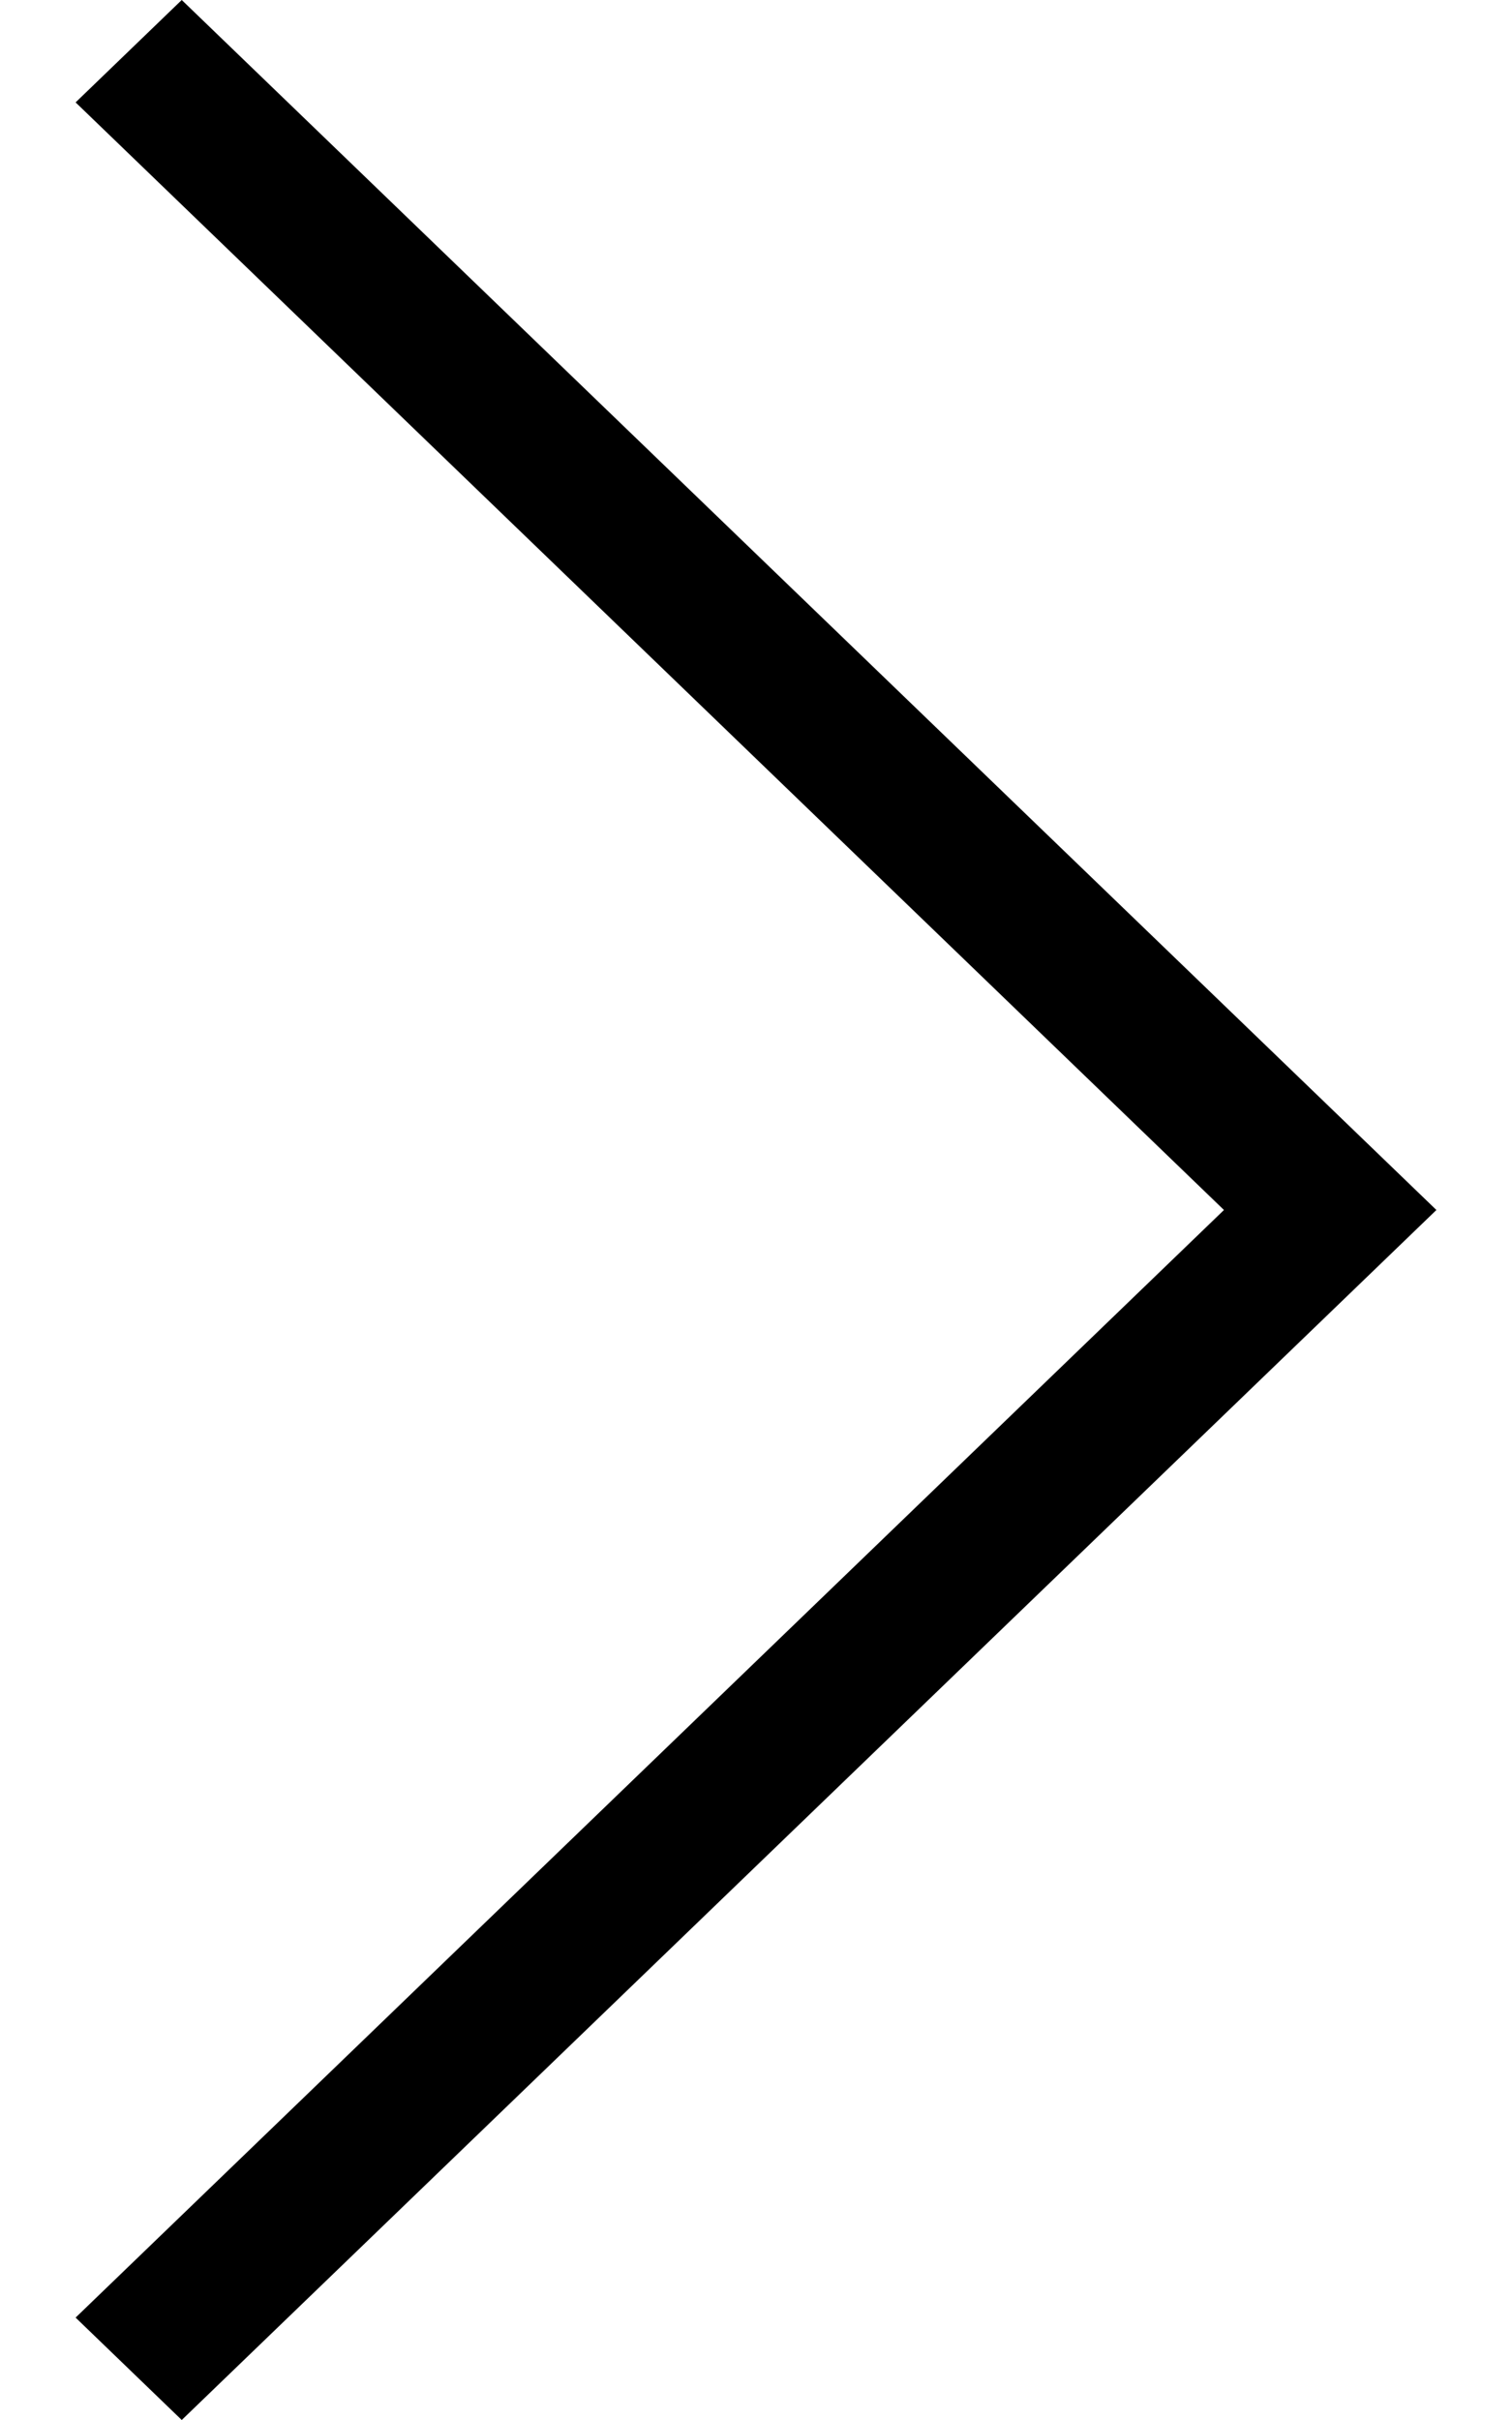 <svg width="10" height="16" viewBox="0 0 10 16" fill="none" xmlns="http://www.w3.org/2000/svg">
<path fill-rule="evenodd" clip-rule="evenodd" d="M1.202 16L0.5 15.323L8.095 8L0.5 0.677L1.202 -7.25399e-07L9.5 8L1.202 16Z" fill="black"/>
</svg>
